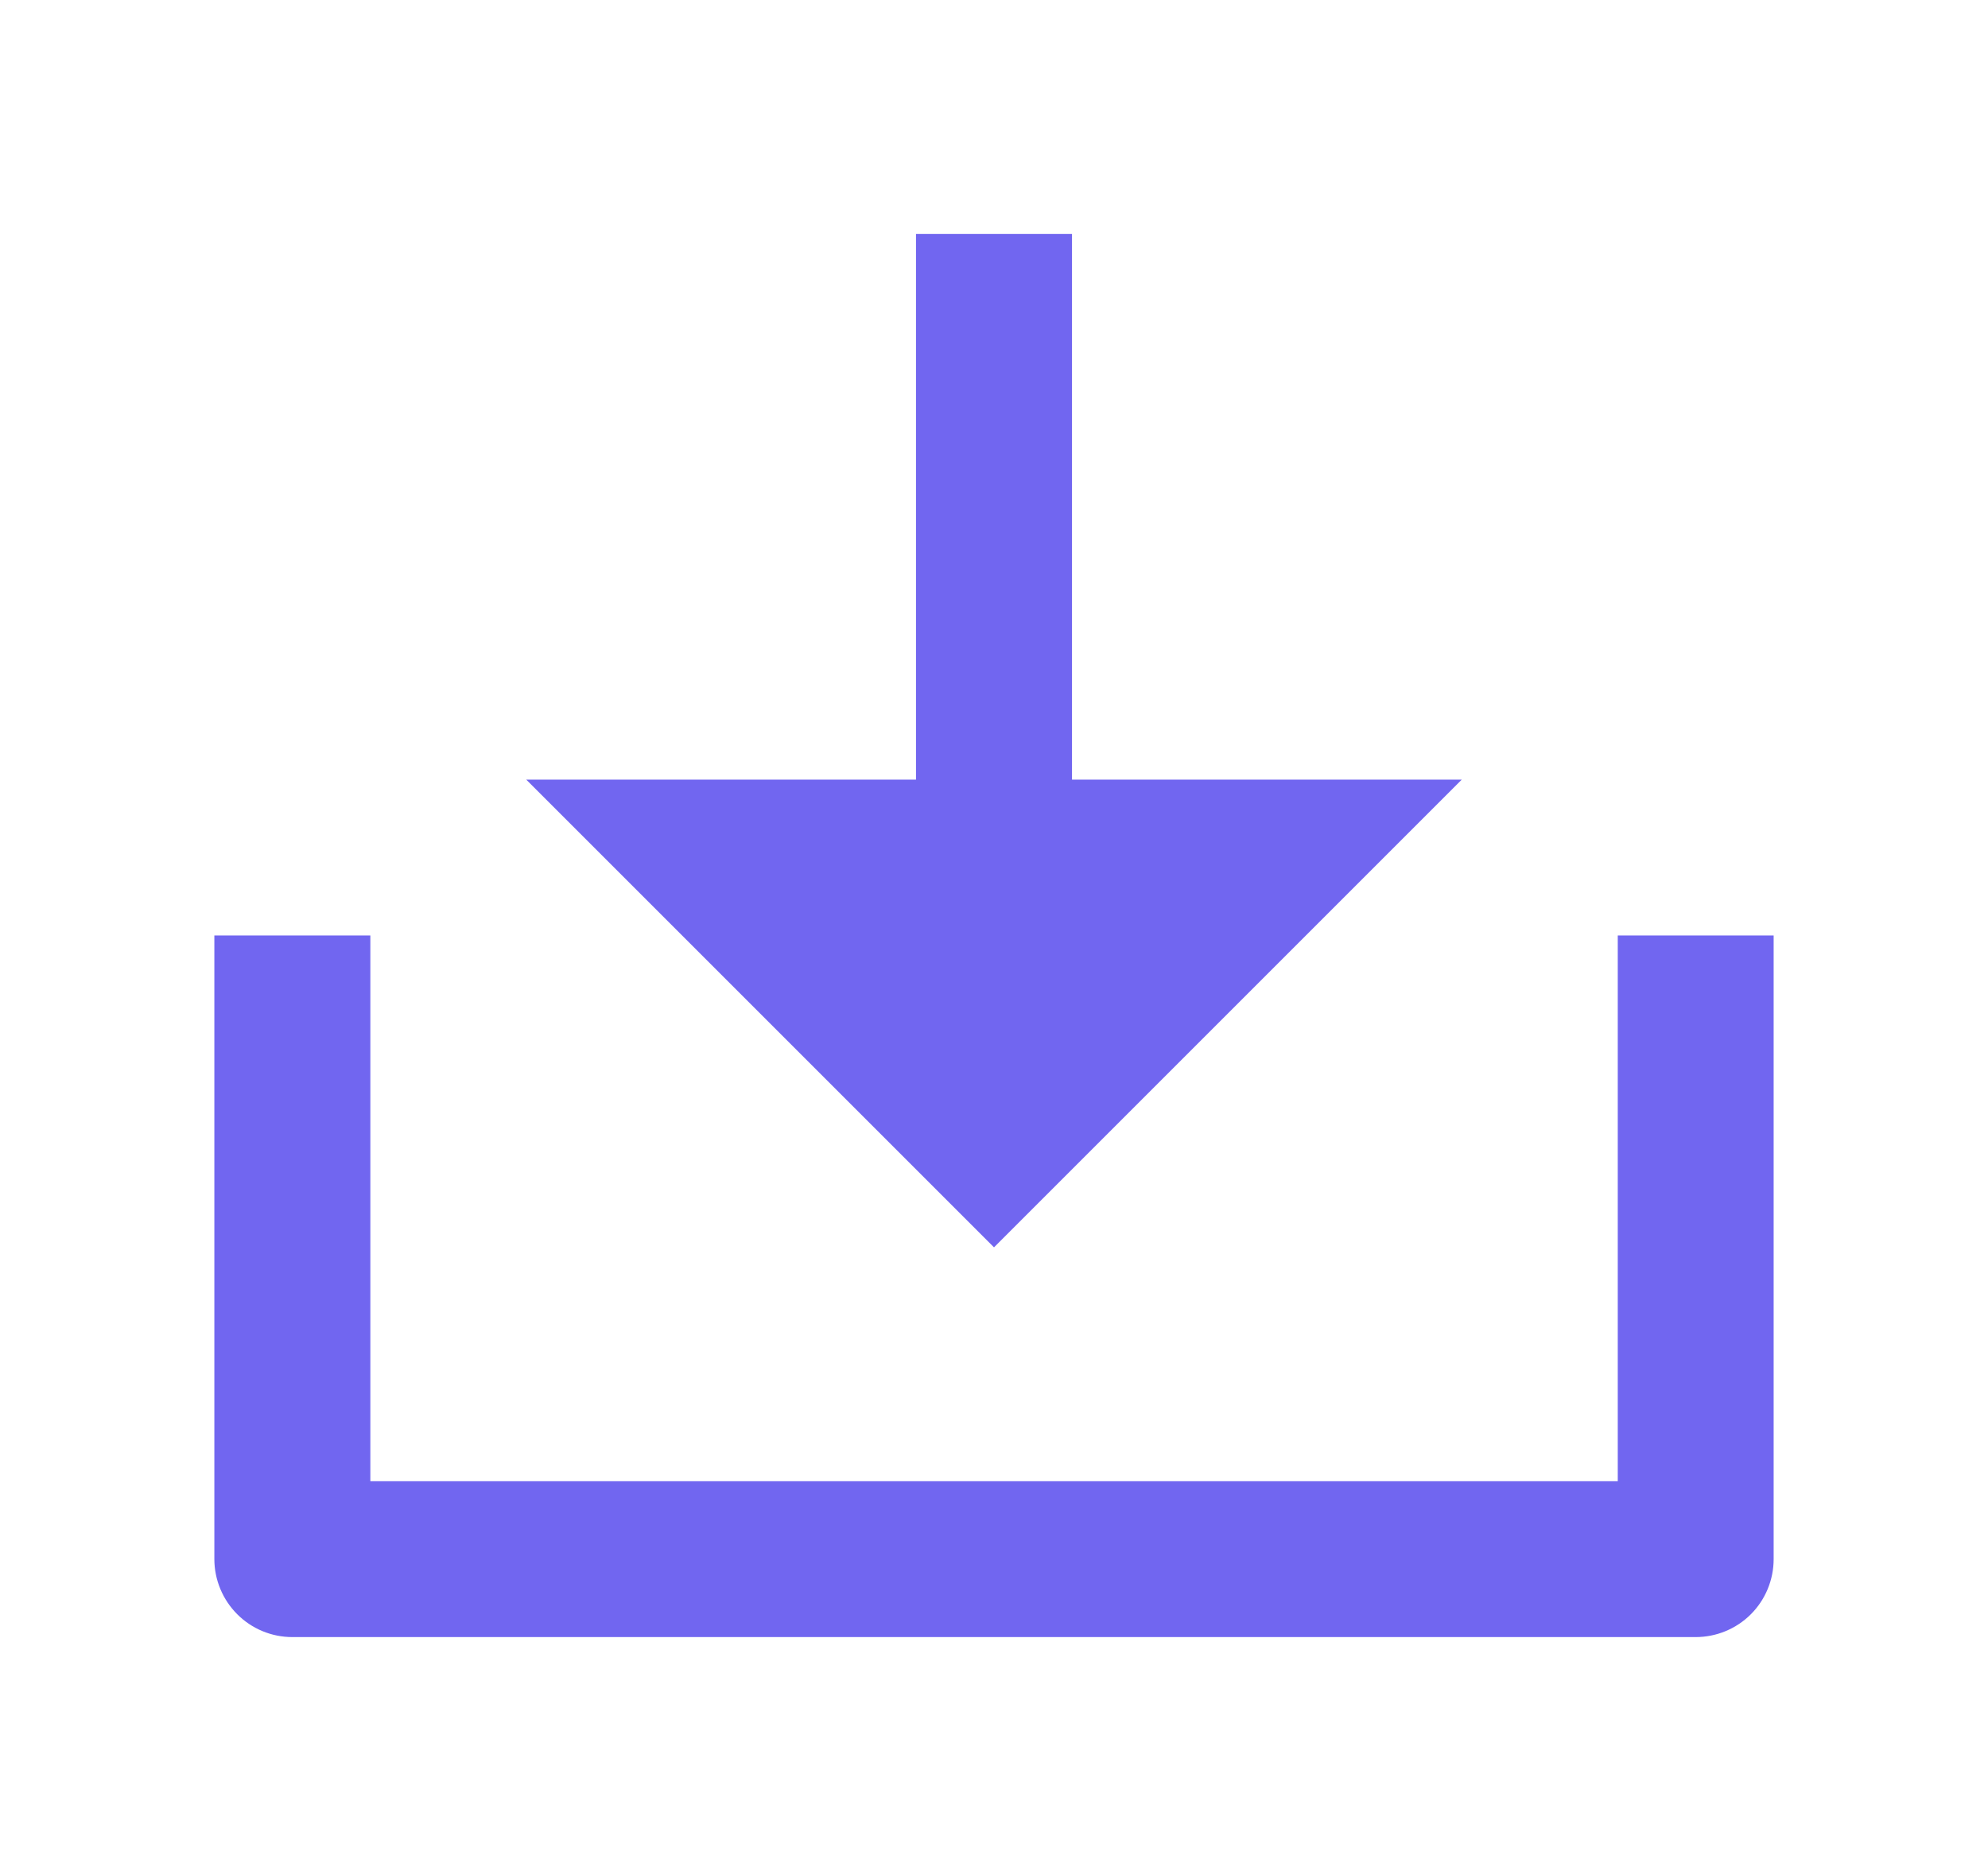 <svg width="17" height="16" viewBox="0 0 17 16" fill="none" xmlns="http://www.w3.org/2000/svg">
<path d="M9.167 6.667H12.5L8.5 10.667L4.5 6.667H7.833V2H9.167V6.667ZM3.167 12.667H13.834V8H15.167V13.333C15.167 13.51 15.097 13.68 14.972 13.805C14.847 13.93 14.677 14 14.5 14H2.5C2.323 14 2.154 13.93 2.029 13.805C1.904 13.68 1.833 13.51 1.833 13.333V8H3.167V12.667Z" fill="#7166F0"/>
</svg>
